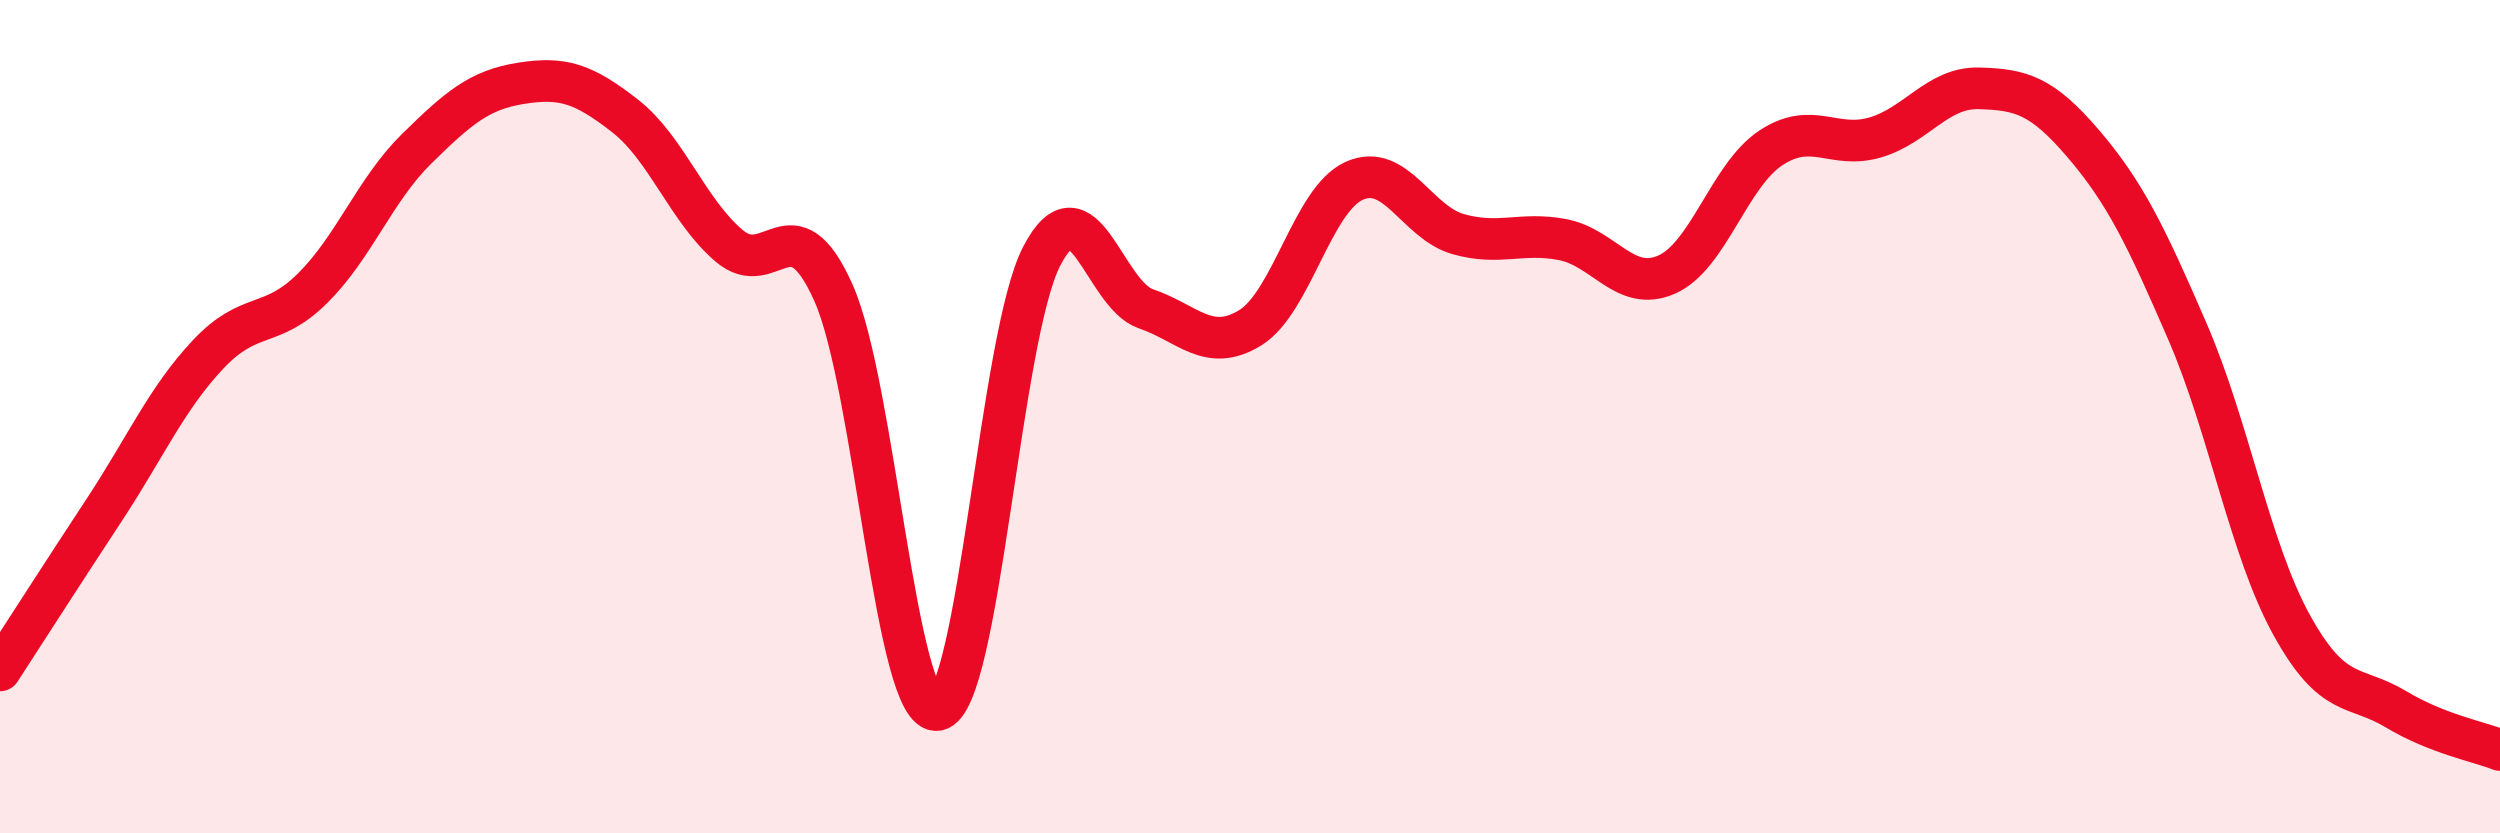 
    <svg width="60" height="20" viewBox="0 0 60 20" xmlns="http://www.w3.org/2000/svg">
      <path
        d="M 0,16.09 C 0.5,15.32 1.5,13.76 2.5,12.24 C 3.5,10.72 4,9.56 5,8.5 C 6,7.44 6.5,7.91 7.5,6.92 C 8.5,5.93 9,4.55 10,3.57 C 11,2.59 11.5,2.16 12.5,2 C 13.5,1.84 14,2 15,2.78 C 16,3.56 16.5,5.05 17.5,5.9 C 18.5,6.75 19,4.79 20,7.02 C 21,9.25 21.5,17.21 22.5,17.04 C 23.5,16.87 24,8.08 25,6.15 C 26,4.22 26.5,7.07 27.5,7.41 C 28.5,7.75 29,8.48 30,7.87 C 31,7.26 31.5,4.79 32.5,4.34 C 33.5,3.89 34,5.34 35,5.62 C 36,5.9 36.5,5.56 37.5,5.75 C 38.5,5.94 39,7.03 40,6.59 C 41,6.15 41.5,4.21 42.5,3.55 C 43.5,2.89 44,3.59 45,3.3 C 46,3.01 46.5,2.09 47.5,2.12 C 48.5,2.15 49,2.28 50,3.45 C 51,4.62 51.5,5.65 52.5,7.96 C 53.5,10.27 54,13.19 55,15 C 56,16.81 56.5,16.42 57.5,17.02 C 58.5,17.62 59.5,17.8 60,18L60 20L0 20Z"
        fill="#EB0A25"
        opacity="0.1"
        stroke-linecap="round"
        stroke-linejoin="round"
      />
      <path
        d="M 0,16.09 C 0.5,15.32 1.5,13.76 2.5,12.24 C 3.5,10.72 4,9.56 5,8.5 C 6,7.44 6.5,7.91 7.5,6.92 C 8.5,5.93 9,4.55 10,3.57 C 11,2.59 11.5,2.16 12.5,2 C 13.5,1.84 14,2 15,2.78 C 16,3.56 16.5,5.05 17.5,5.9 C 18.5,6.75 19,4.79 20,7.02 C 21,9.25 21.5,17.21 22.5,17.04 C 23.5,16.87 24,8.08 25,6.15 C 26,4.22 26.5,7.07 27.5,7.41 C 28.5,7.75 29,8.48 30,7.87 C 31,7.26 31.5,4.79 32.5,4.34 C 33.5,3.89 34,5.34 35,5.62 C 36,5.9 36.5,5.56 37.5,5.75 C 38.5,5.94 39,7.03 40,6.59 C 41,6.15 41.5,4.21 42.5,3.55 C 43.5,2.89 44,3.59 45,3.3 C 46,3.01 46.5,2.09 47.5,2.12 C 48.5,2.15 49,2.28 50,3.45 C 51,4.62 51.5,5.65 52.5,7.96 C 53.5,10.27 54,13.19 55,15 C 56,16.81 56.5,16.42 57.5,17.02 C 58.5,17.62 59.5,17.8 60,18"
        stroke="#EB0A25"
        stroke-width="1"
        fill="none"
        stroke-linecap="round"
        stroke-linejoin="round"
      />
    </svg>
  